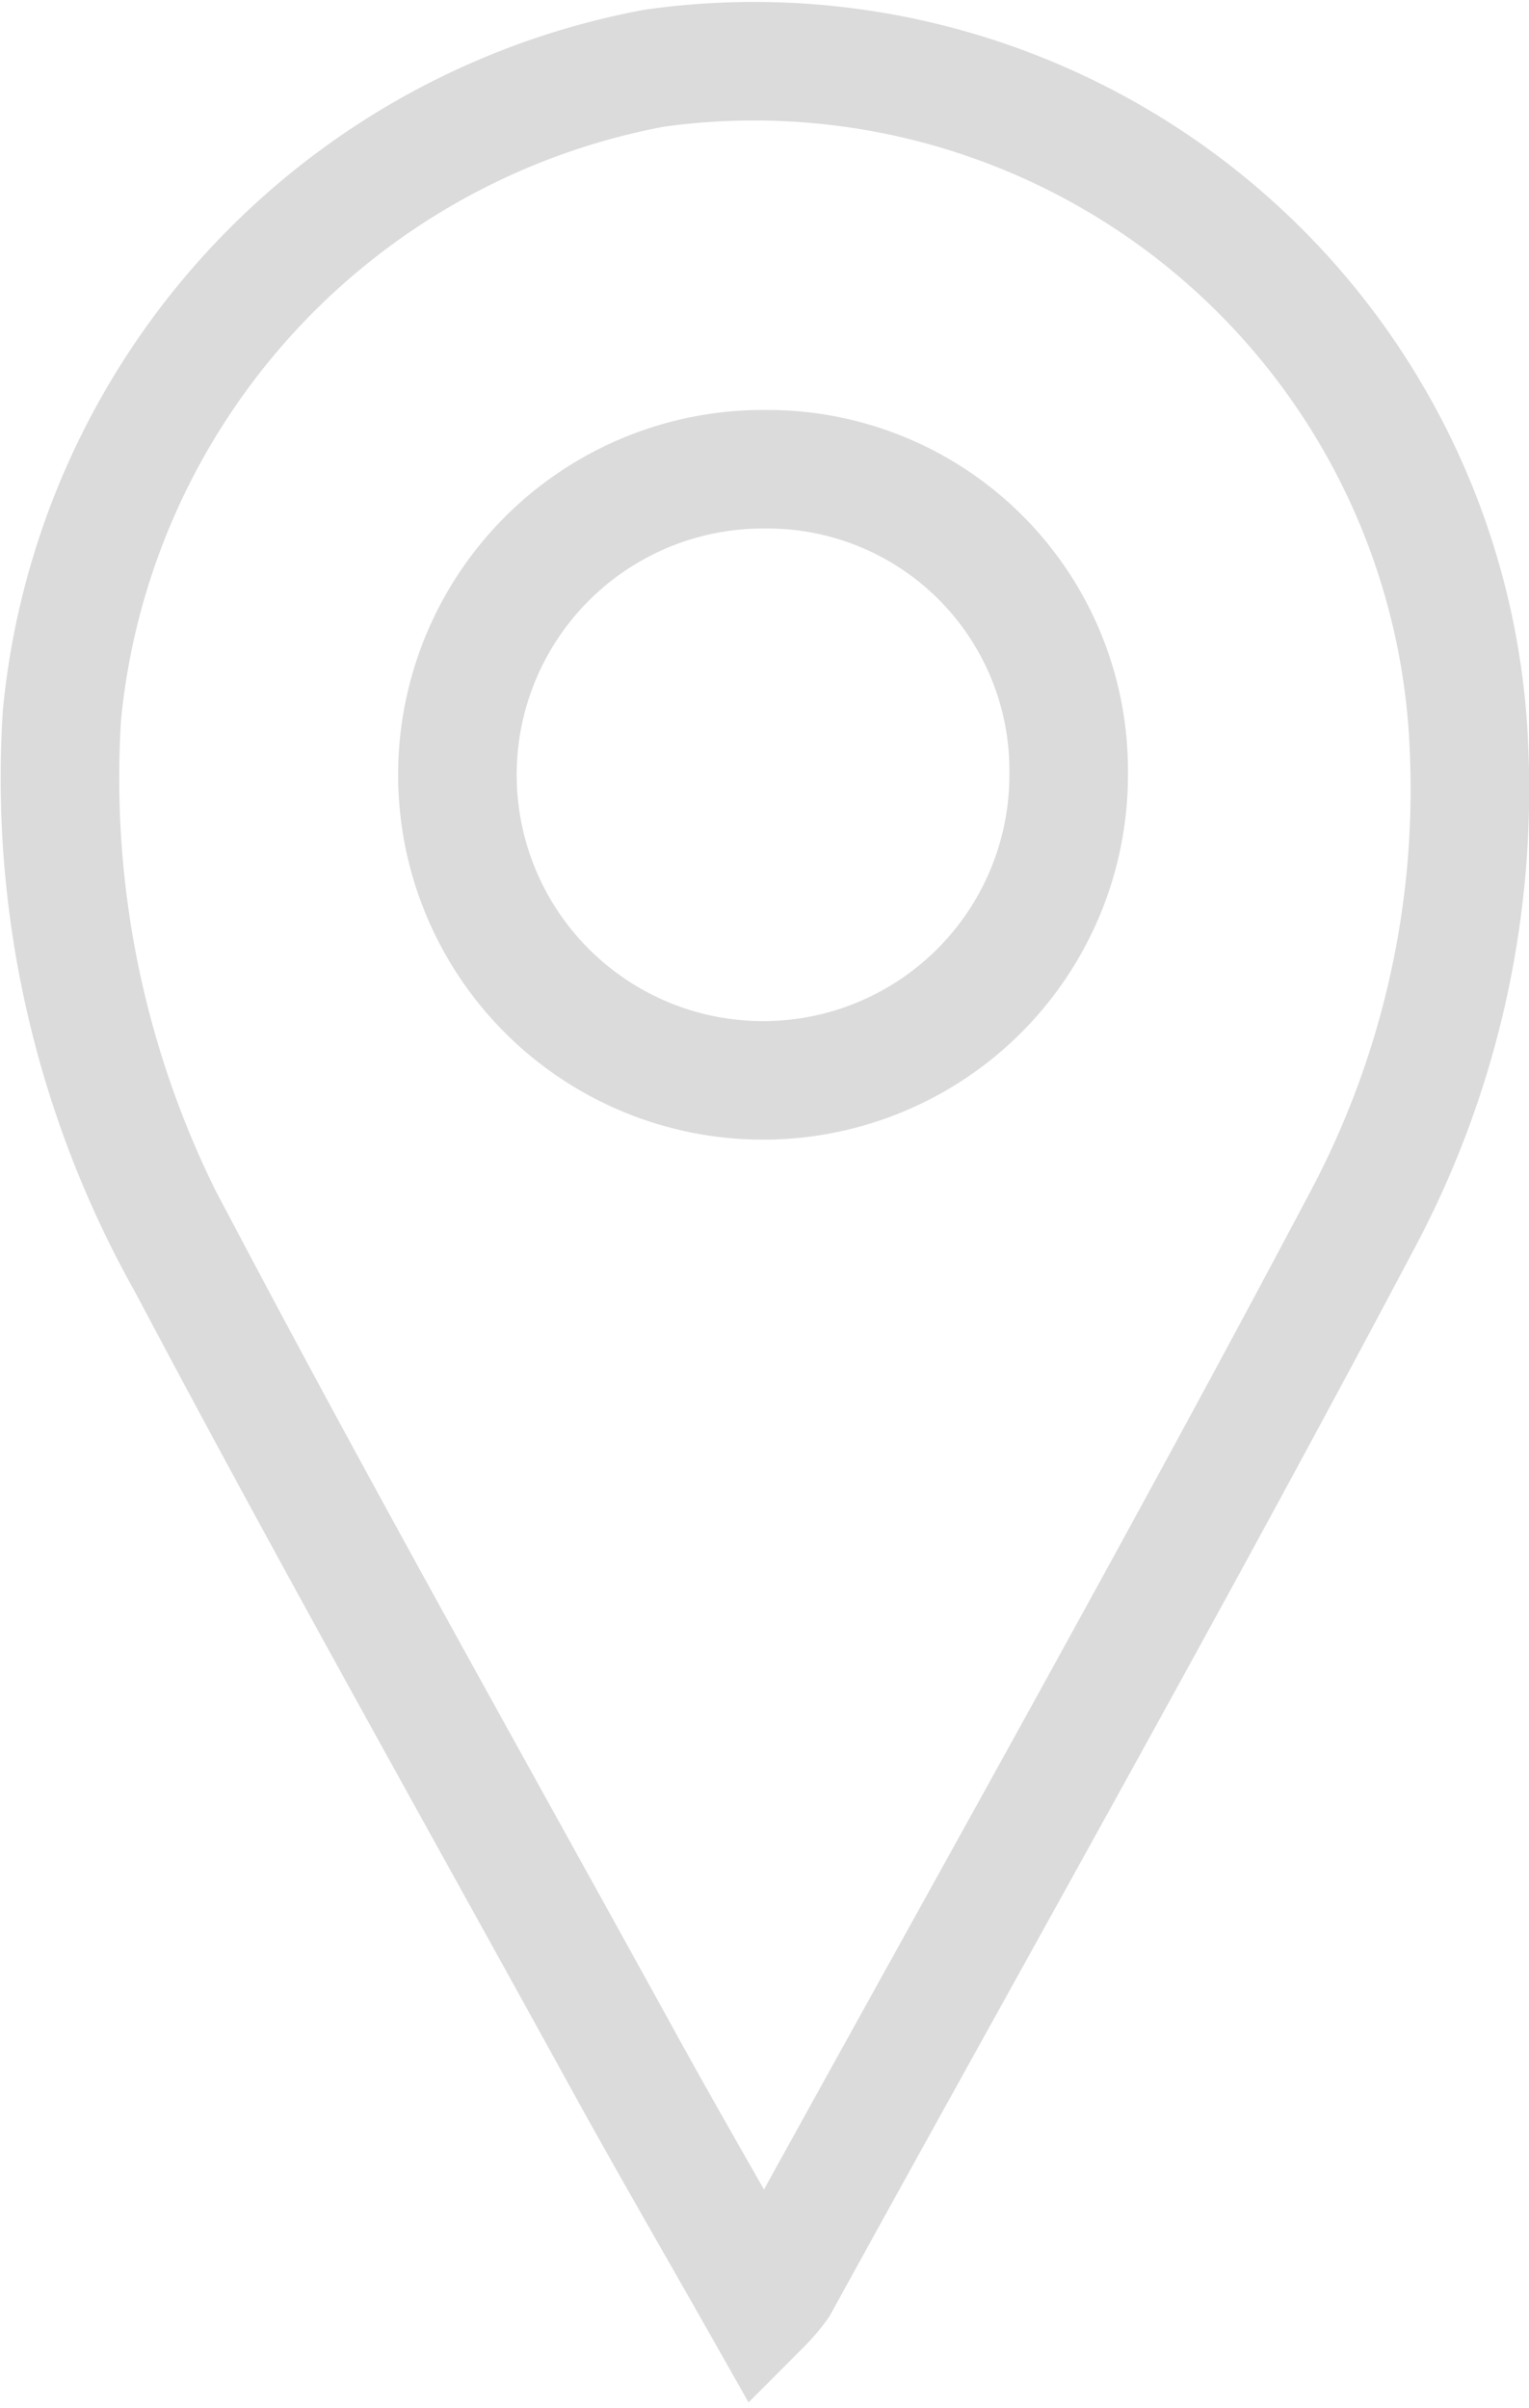 <svg xmlns="http://www.w3.org/2000/svg" width="19.345" height="30.474" viewBox="0 0 19.345 30.474">
  <g id="Group_6075" data-name="Group 6075" transform="translate(0.249 0.263)">
    <g id="Group_6077" data-name="Group 6077">
      <path id="Path_3628" data-name="Path 3628" d="M9.388,28.91c-.609-1.076-1.2-2.093-1.765-3.122-1.841-3.346-3.715-6.674-5.5-10.052A12.537,12.537,0,0,1,.535,8.784,9.229,9.229,0,0,1,8.03.6a9.053,9.053,0,0,1,10.309,8.66,11.6,11.6,0,0,1-1.331,5.878c-2.4,4.539-4.925,9.014-7.4,13.514A2.171,2.171,0,0,1,9.388,28.91ZM9.432,5.675a3.867,3.867,0,1,0,3.84,3.832A3.811,3.811,0,0,0,9.432,5.675Z" fill="none" stroke="#dbdbdb" stroke-width="1.5"/>
    </g>
  </g>
</svg>
